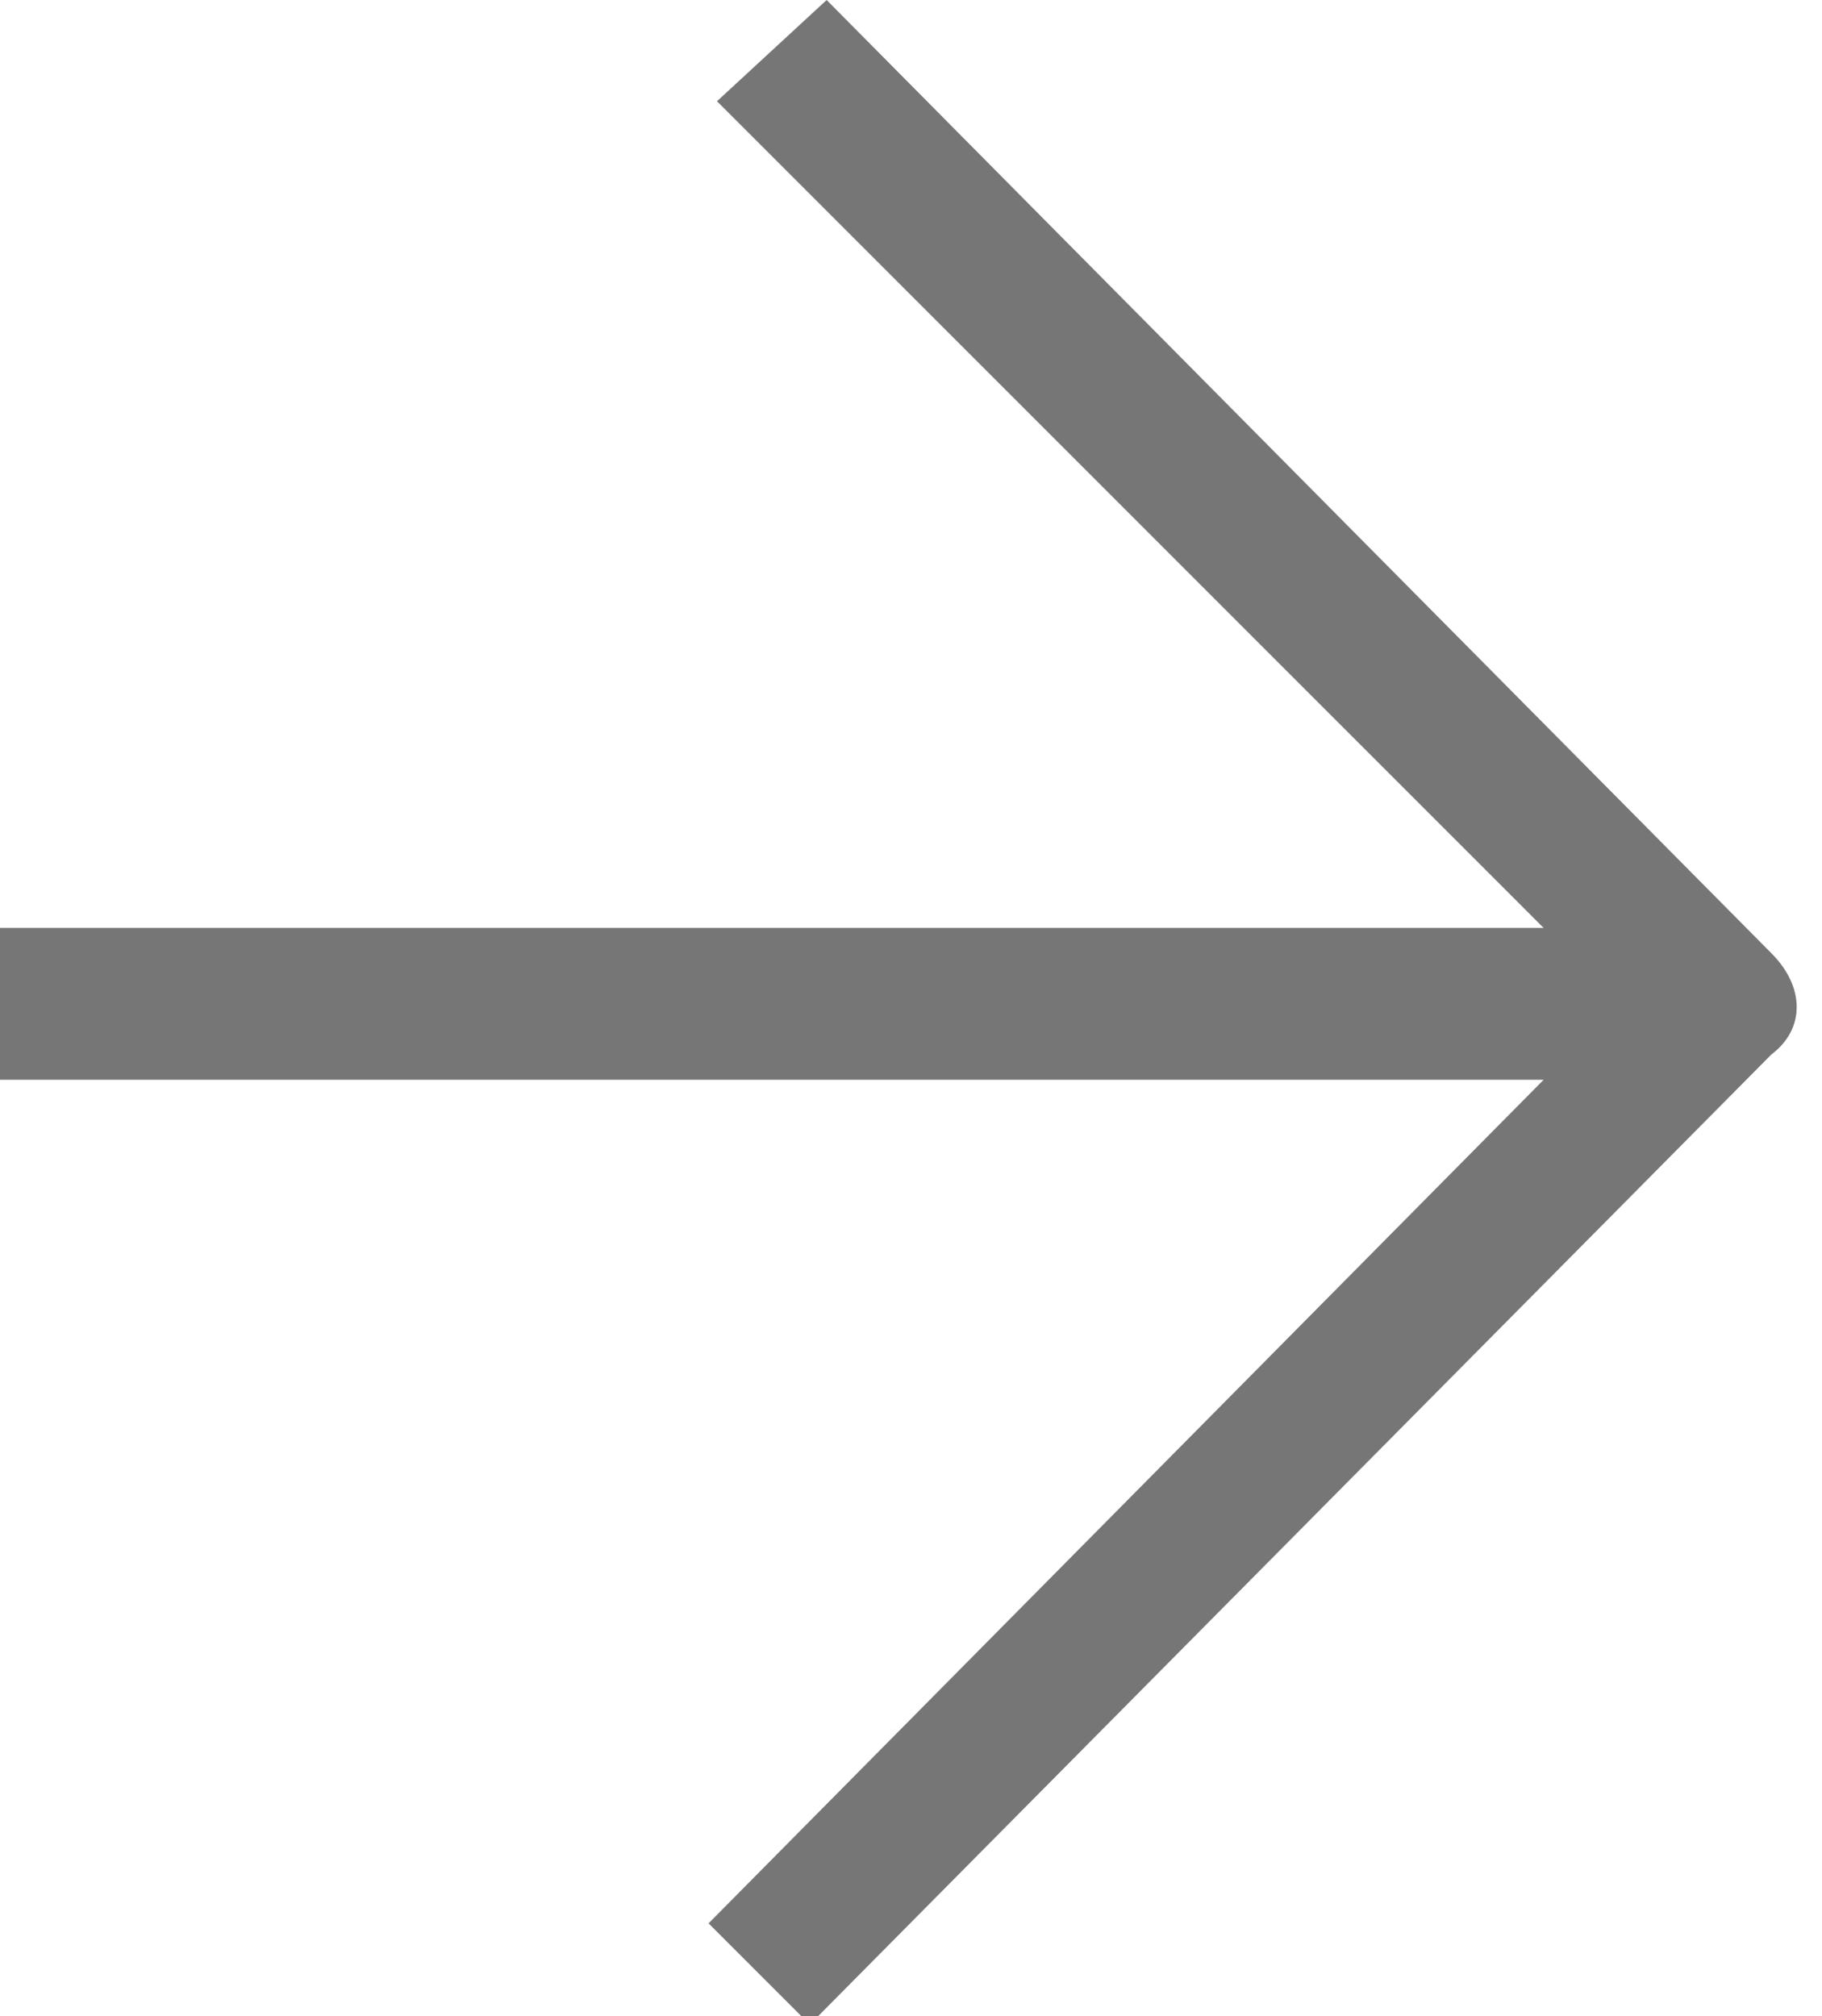<?xml version="1.0" encoding="utf-8"?>
<!-- Generator: Adobe Illustrator 24.0.1, SVG Export Plug-In . SVG Version: 6.00 Build 0)  -->
<svg version="1.1" id="Layer_1" xmlns="http://www.w3.org/2000/svg" xmlns:xlink="http://www.w3.org/1999/xlink" x="0px" y="0px"
	 viewBox="0 0 21.6 23.9" style="enable-background:new 0 0 21.6 23.9;" xml:space="preserve">
<style type="text/css">
	.st0{fill:#767676;}
</style>
<path class="st0" d="M21,11.3L9.8,0L8.5,1.2l9.8,9.8H-0.2v1.8h18.5l-9.9,10l1.2,1.2L21,12.5C21.4,12.2,21.4,11.7,21,11.3z"/>
</svg>

